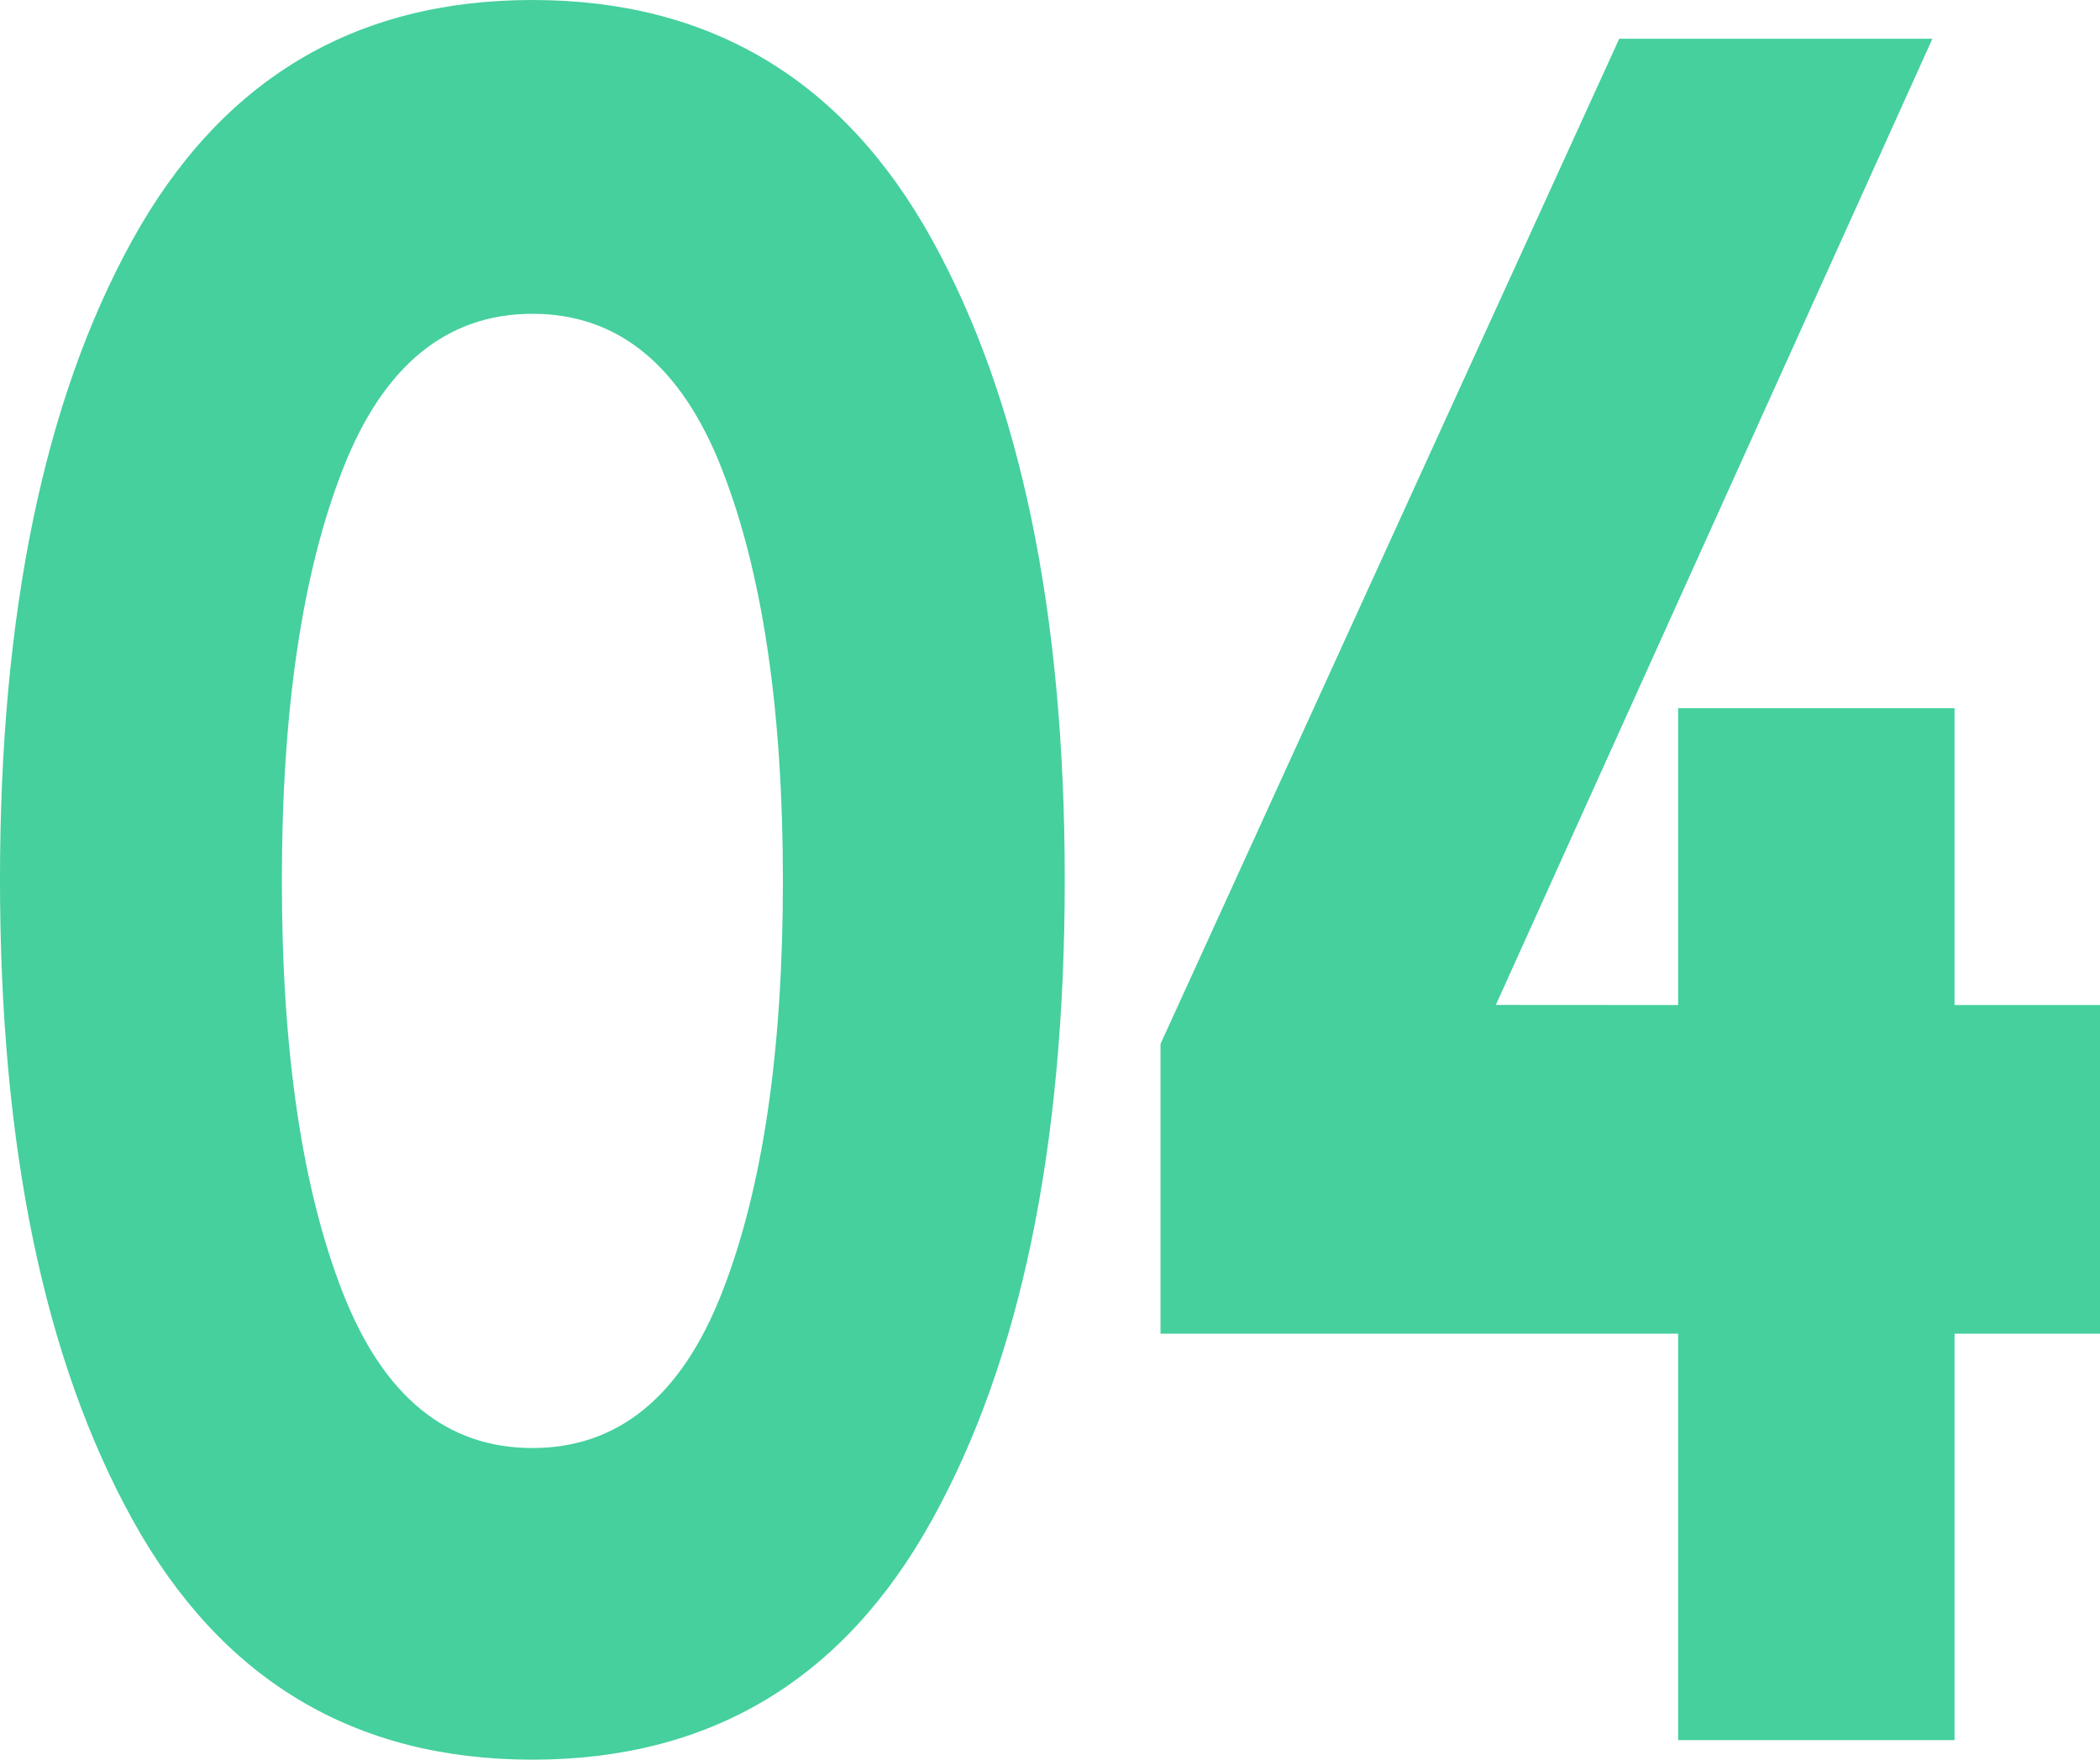 <?xml version="1.0" encoding="UTF-8"?> <svg xmlns="http://www.w3.org/2000/svg" width="37" height="31" viewBox="0 0 37 31" fill="none"><path d="M9.38 31C6.242 31 3.895 29.593 2.336 26.775C0.779 23.961 0 20.202 0 15.499C0 10.796 0.779 7.037 2.336 4.223C3.895 1.407 6.242 0 9.38 0C12.517 0 14.865 1.407 16.422 4.223C17.98 7.039 18.76 10.798 18.76 15.499C18.76 20.202 17.982 23.961 16.422 26.775C14.865 29.593 12.517 31 9.38 31ZM6.037 8.273C5.323 10.103 4.966 12.518 4.966 15.519C4.966 18.52 5.323 20.938 6.037 22.766C6.752 24.596 7.866 25.51 9.38 25.51C10.895 25.51 12.009 24.596 12.723 22.766C13.437 20.938 13.794 18.52 13.794 15.519C13.794 12.516 13.437 10.103 12.723 8.273C12.009 6.445 10.895 5.528 9.38 5.528C7.866 5.53 6.75 6.445 6.037 8.273Z" fill="#45D09E"></path><path d="M29.567 17.706V12.475H34.437V17.706H37.001V23.495H34.437V30.656H29.567V23.495H20.447V18.392L28.529 0.683H34.047L26.355 17.704L29.567 17.706Z" fill="#45D09E"></path></svg> 